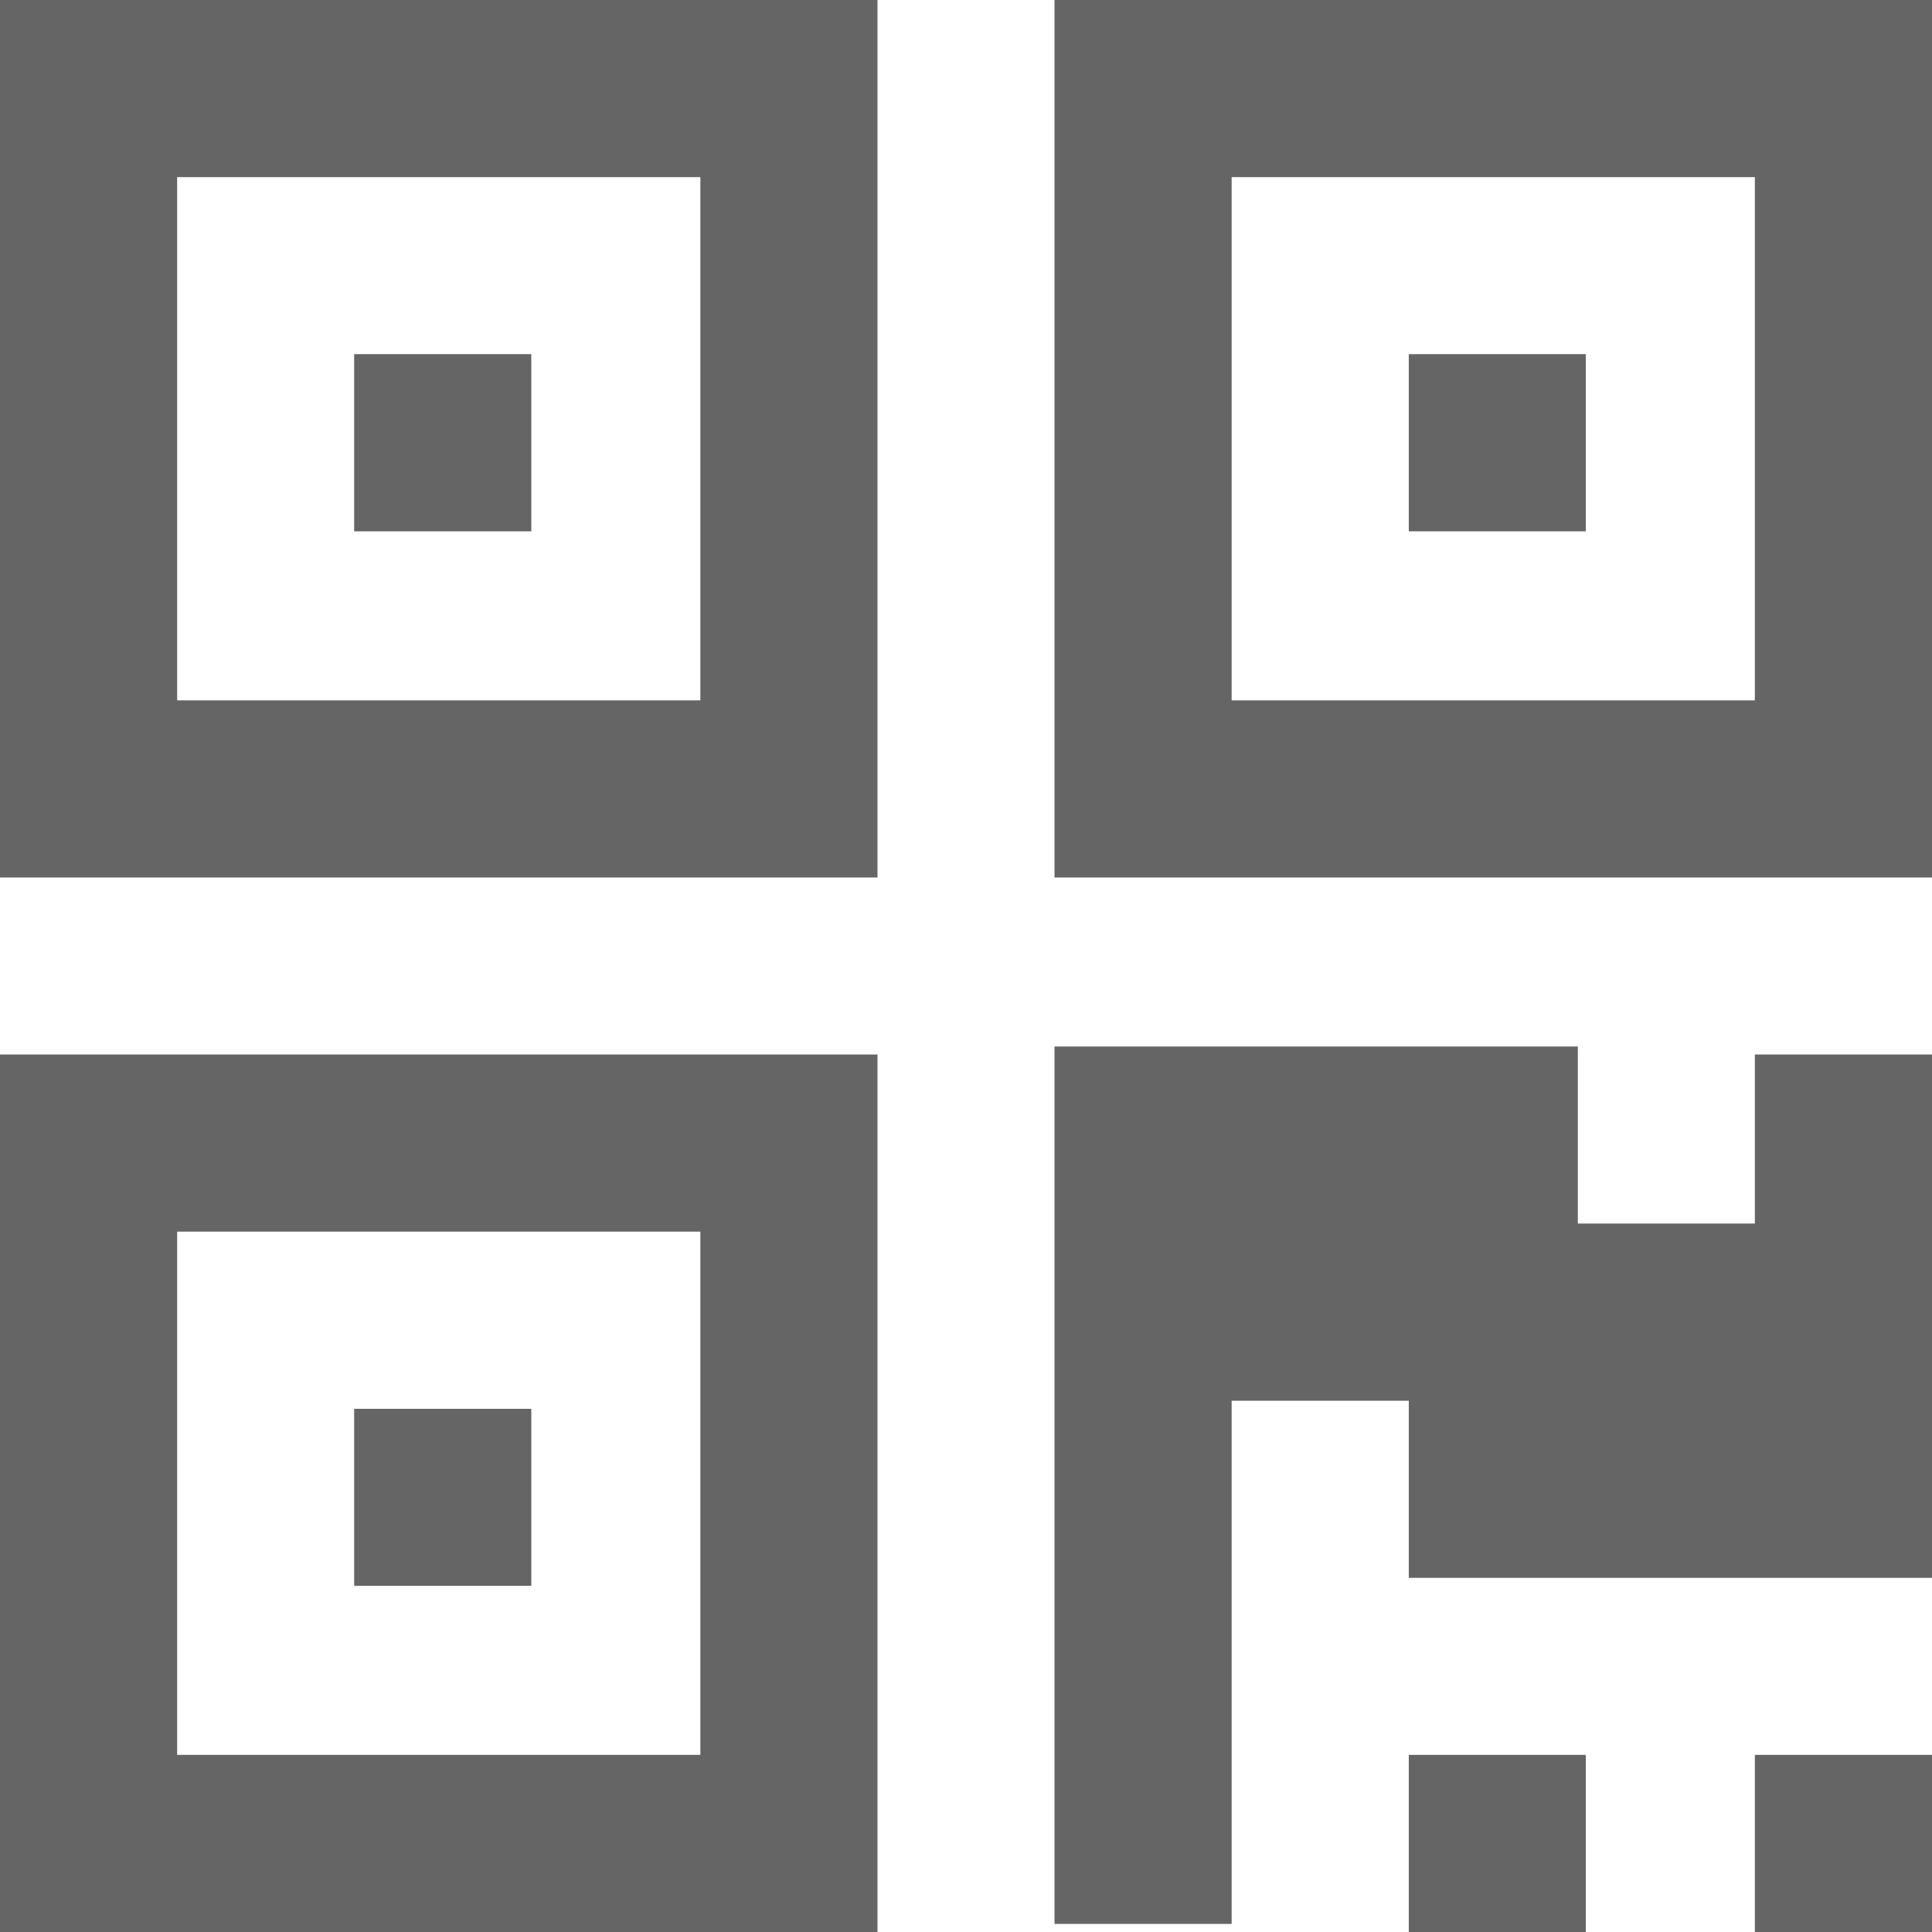 <svg width="16" height="16" viewBox="0 0 16 16" fill="none" xmlns="http://www.w3.org/2000/svg">
<path d="M8.733 0H16V7.267H8.733V0ZM0 0H7.267V7.267H0V0ZM14.533 8.733H16V13.067H11.667V11.6H10.2V15.933H8.733V8.667H13.067V10.133H14.533V8.667L14.533 8.733ZM14.533 14.533H16V16H14.533V14.533ZM11.667 14.533H13.133V16H11.667V14.533ZM0 8.733H7.267V16H0V8.733ZM10.2 1.467V5.8H14.533V1.467C14.533 1.467 10.2 1.467 10.2 1.467ZM1.467 1.467V5.8H5.8V1.467H1.467ZM1.467 10.2V14.533H5.8V10.2C5.8 10.2 1.467 10.2 1.467 10.2ZM11.667 2.933H13.133V4.4H11.667V2.933ZM2.933 2.933H4.4V4.4H2.933C2.933 4.4 2.933 2.933 2.933 2.933ZM2.933 11.667H4.4V13.133H2.933C2.933 13.133 2.933 11.667 2.933 11.667Z" fill="#656565"/>
</svg>
